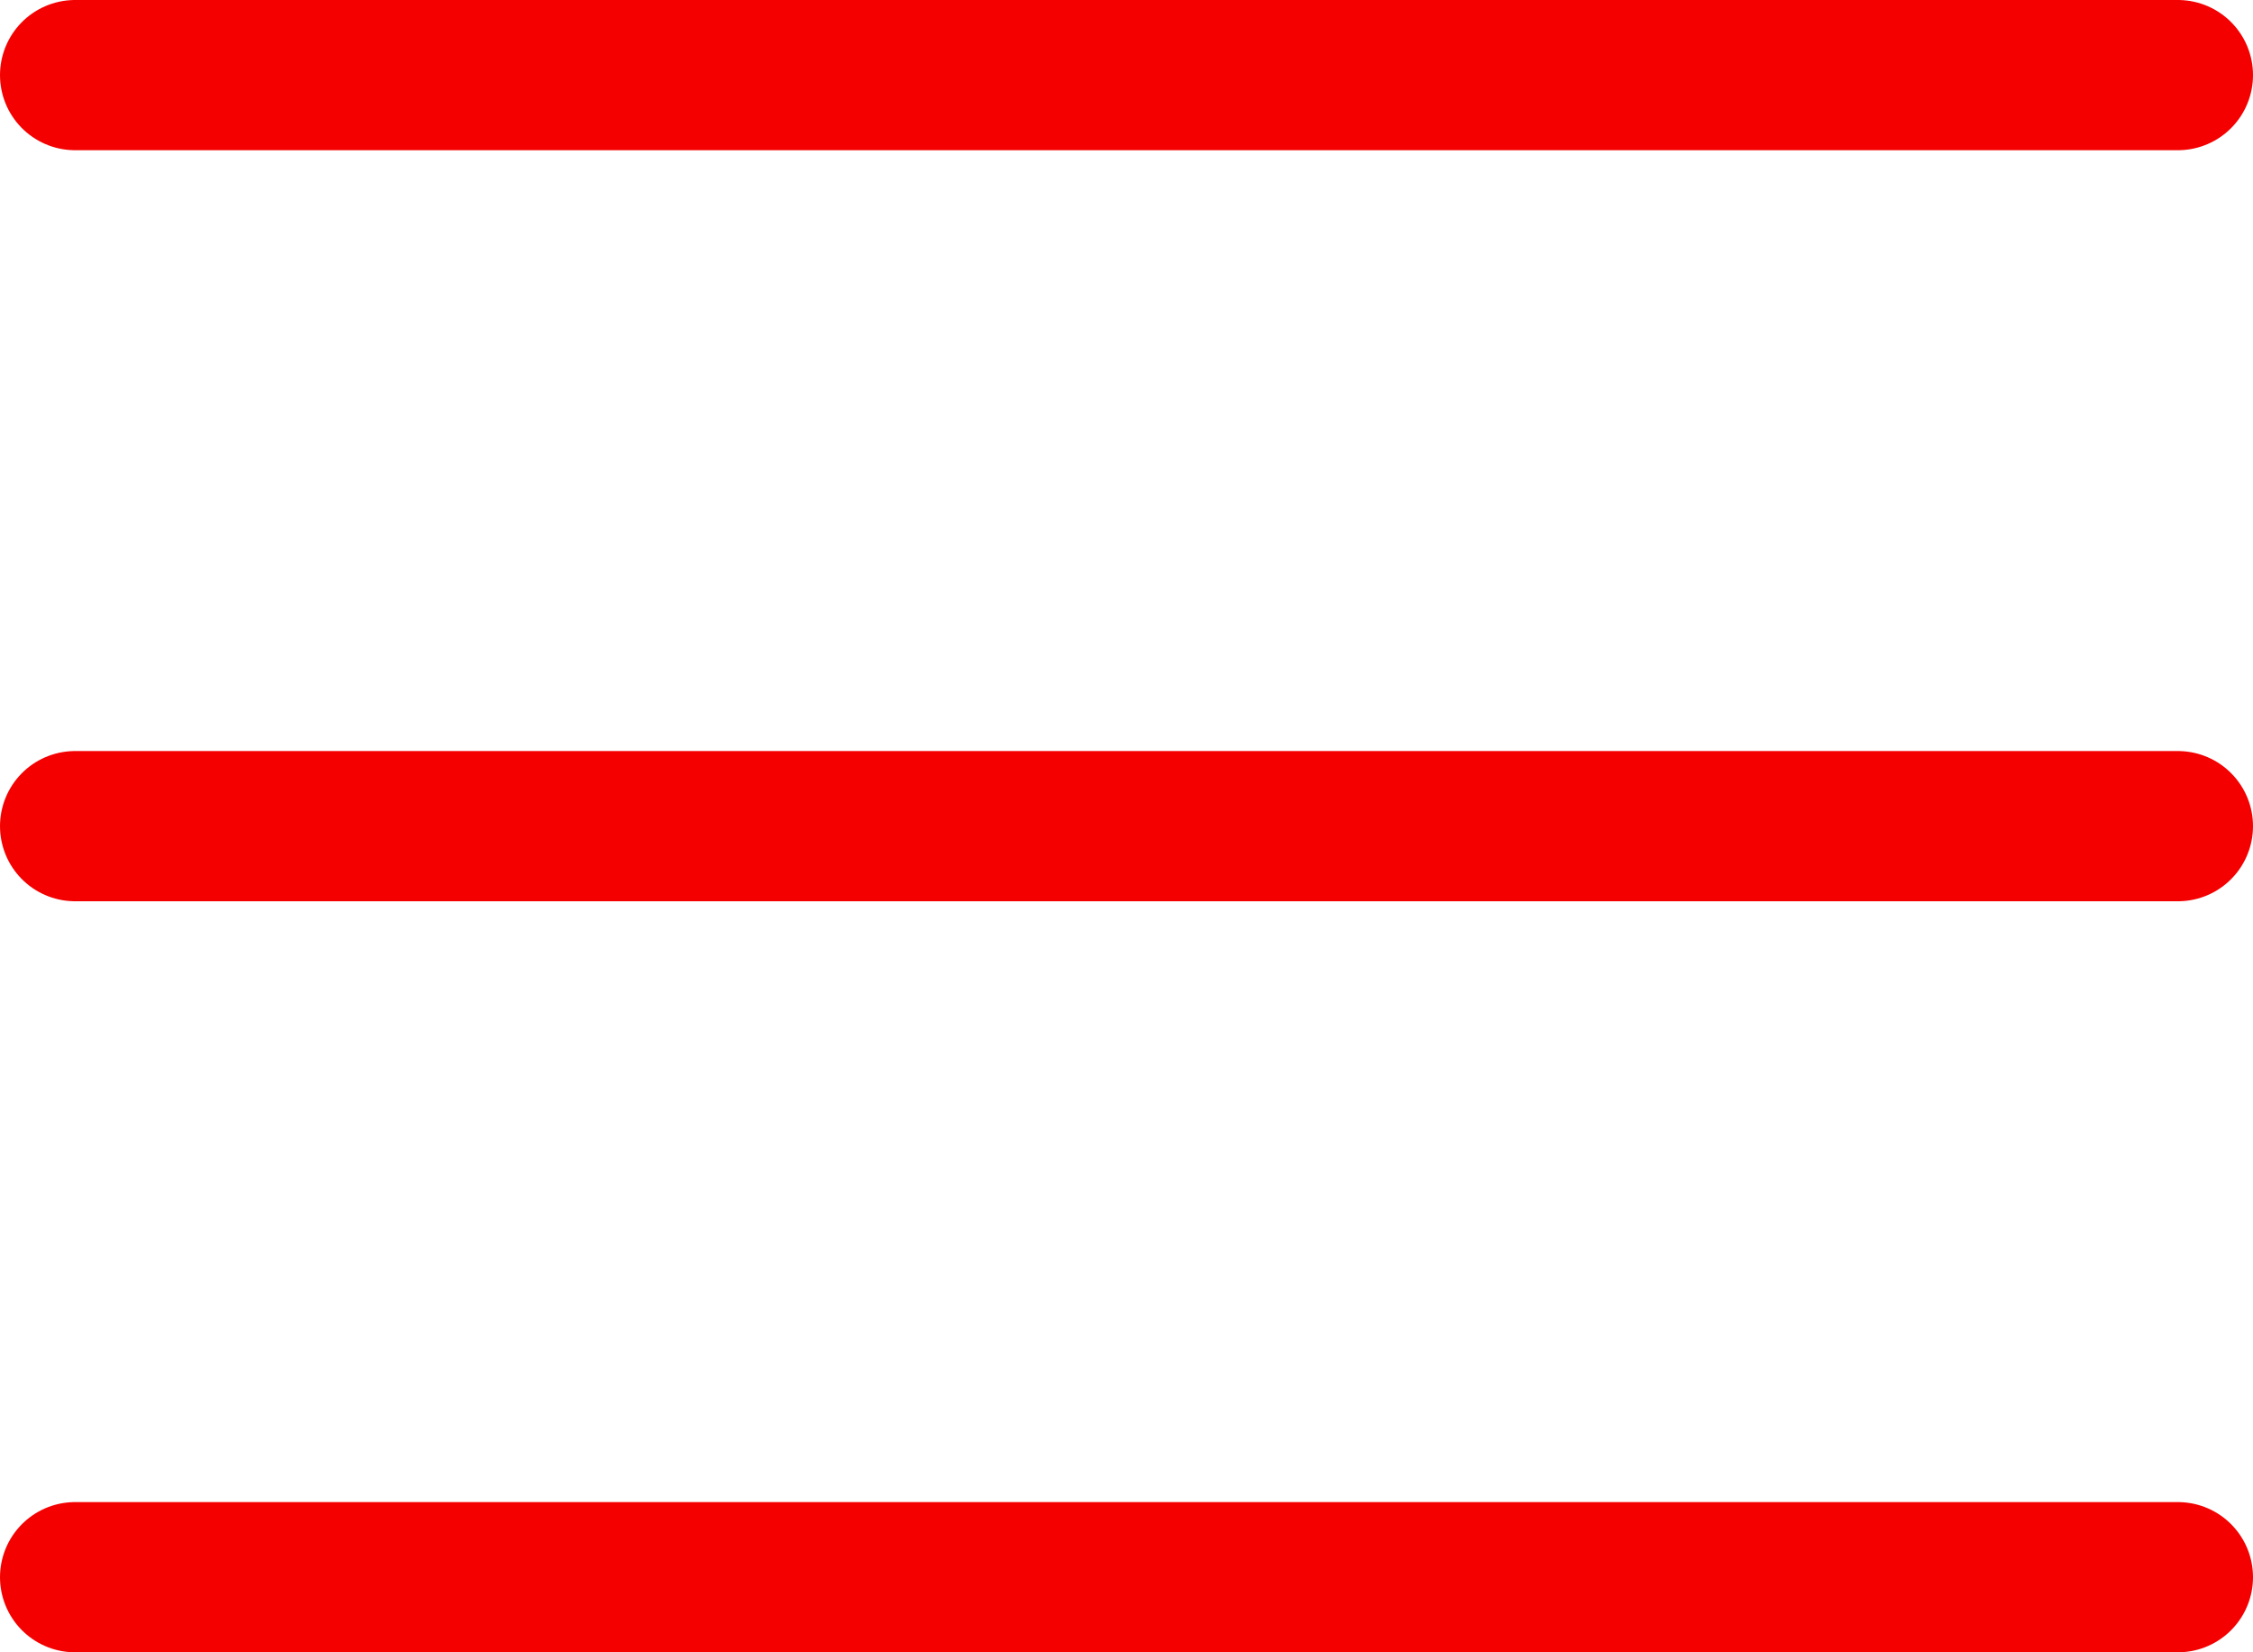 <svg width="30" height="22" viewBox="0 0 30 22" fill="none" xmlns="http://www.w3.org/2000/svg">
<path d="M1 1H29" stroke="#F40000" stroke-width="2" stroke-linecap="round"/>
<path d="M1 11H29" stroke="#F40000" stroke-width="2" stroke-linecap="round"/>
<path d="M1 21H29" stroke="#F40000" stroke-width="2" stroke-linecap="round"/>
</svg>
